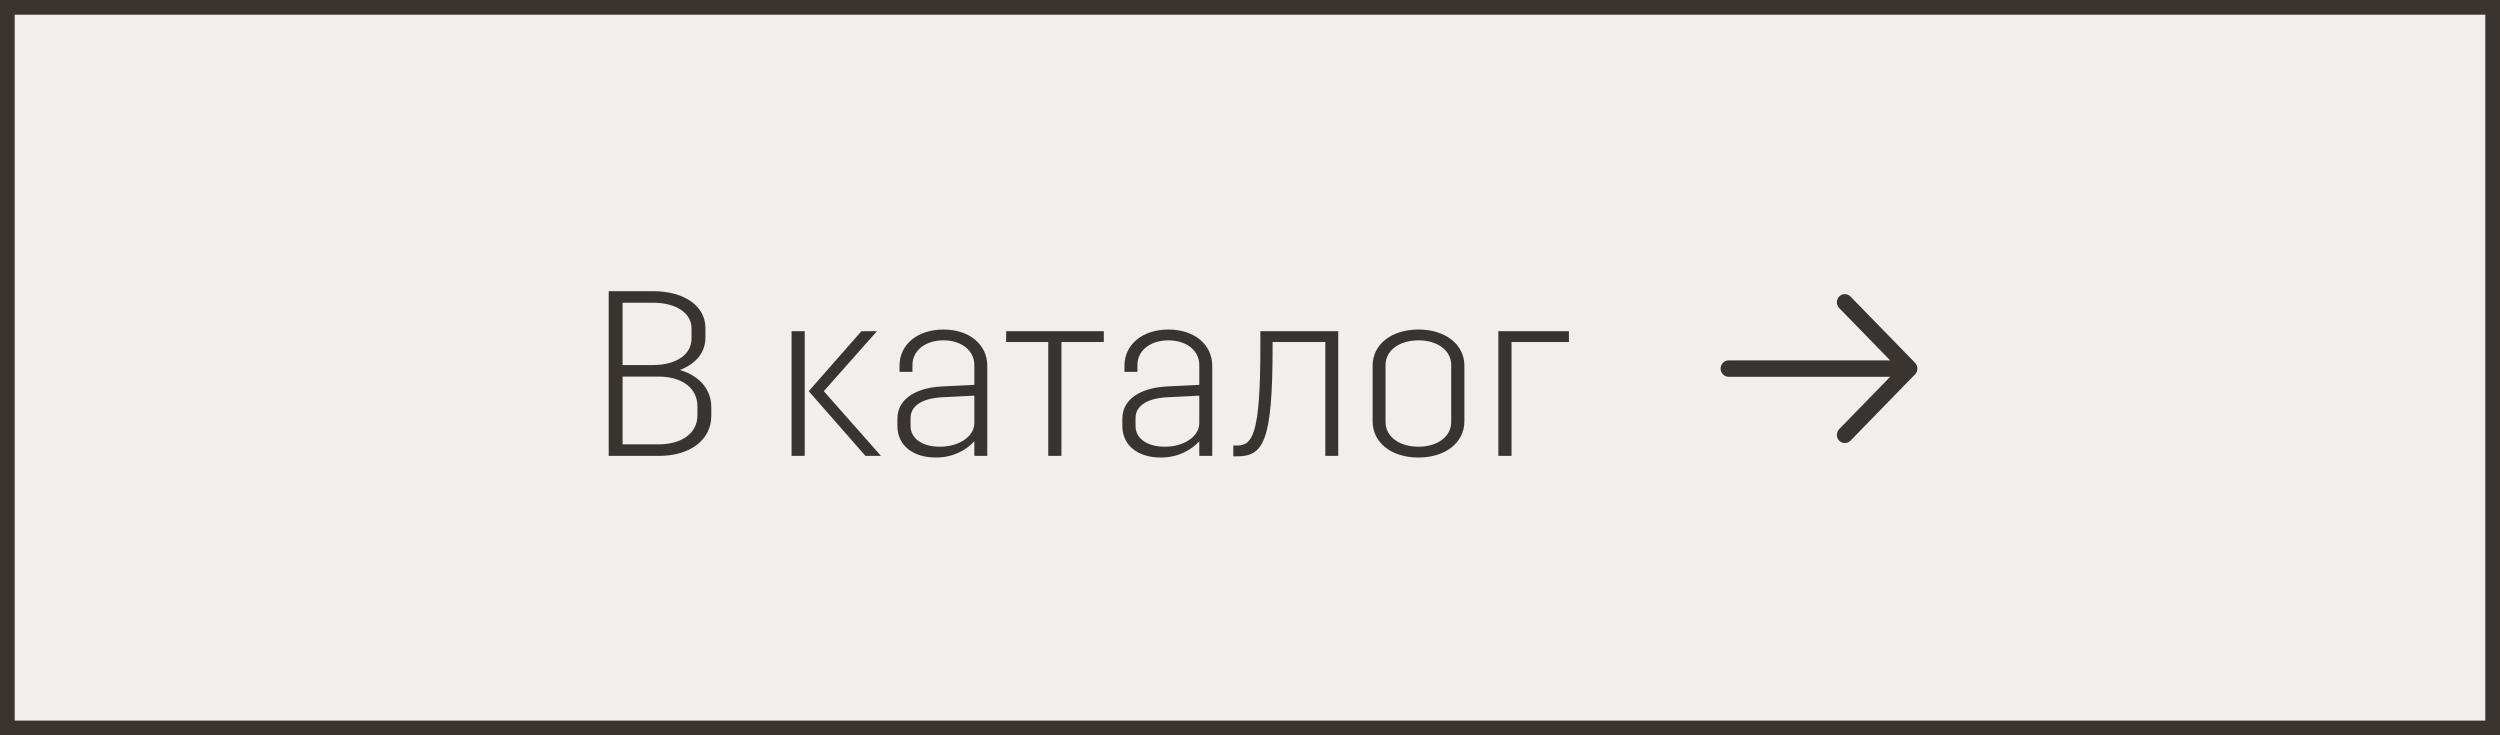 <?xml version="1.0" encoding="UTF-8"?> <svg xmlns="http://www.w3.org/2000/svg" width="170" height="50" viewBox="0 0 170 50" fill="none"><rect x="0" y="0" width="170" height="50" fill="#808080" stroke="none"/> <rect x="0.5" y="0.5" width="169" height="49" fill="#F1EEEB" stroke="#3A3430"></rect> <path d="M41.392 31V19.8H44.4C46.576 19.8 47.968 20.84 47.968 22.296V22.968C47.968 23.96 47.328 24.744 46.224 25.16C47.568 25.544 48.368 26.488 48.368 27.688V28.28C48.368 29.864 46.992 31 44.816 31H41.392ZM44.784 25.608H42.336V30.216H44.784C46.432 30.216 47.424 29.4 47.424 28.264V27.608C47.424 26.44 46.432 25.608 44.784 25.608ZM44.384 20.584H42.336V24.824H44.384C46.032 24.824 47.024 24.072 47.024 23.032V22.328C47.024 21.32 46.032 20.584 44.384 20.584ZM58.85 31L54.994 26.6L58.578 22.52H59.634L56.018 26.6L59.906 31H58.85ZM53.826 31V22.52H54.722V31H53.826ZM62.047 25.288H61.167V24.872C61.167 23.416 62.399 22.408 64.159 22.408C65.903 22.408 67.135 23.416 67.135 24.872V31H66.255V30.008C65.695 30.616 64.799 31.112 63.647 31.112C62.047 31.112 61.023 30.264 61.023 28.968V28.472C61.023 27.144 62.255 26.376 64.031 26.28L66.255 26.168V24.824C66.255 23.832 65.375 23.144 64.159 23.144C62.927 23.144 62.047 23.832 62.047 24.824V25.288ZM66.255 28.76V26.904L64.047 27.016C62.655 27.096 61.919 27.624 61.919 28.424V28.968C61.919 29.8 62.687 30.376 63.903 30.376C65.215 30.376 66.255 29.688 66.255 28.76ZM68.418 23.256V22.52H75.058V23.256H72.177V31H71.281V23.256H68.418ZM77.344 25.288H76.464V24.872C76.464 23.416 77.696 22.408 79.456 22.408C81.2 22.408 82.432 23.416 82.432 24.872V31H81.552V30.008C80.992 30.616 80.096 31.112 78.944 31.112C77.344 31.112 76.32 30.264 76.32 28.968V28.472C76.32 27.144 77.552 26.376 79.328 26.28L81.552 26.168V24.824C81.552 23.832 80.672 23.144 79.456 23.144C78.224 23.144 77.344 23.832 77.344 24.824V25.288ZM81.552 28.76V26.904L79.344 27.016C77.952 27.096 77.216 27.624 77.216 28.424V28.968C77.216 29.8 77.984 30.376 79.2 30.376C80.512 30.376 81.552 29.688 81.552 28.76ZM83.865 30.296H84.105C85.177 30.296 85.705 29.56 85.705 23.576V22.52H91.001V31H90.121V23.256H86.537V23.576C86.537 30.056 85.913 31.032 84.105 31.032H83.865V30.296ZM99.578 28.648C99.578 30.104 98.282 31.112 96.458 31.112C94.618 31.112 93.338 30.104 93.338 28.648V24.872C93.338 23.416 94.618 22.408 96.458 22.408C98.282 22.408 99.578 23.416 99.578 24.872V28.648ZM98.682 28.696V24.824C98.682 23.832 97.754 23.144 96.458 23.144C95.146 23.144 94.218 23.832 94.218 24.824V28.696C94.218 29.688 95.146 30.376 96.458 30.376C97.754 30.376 98.682 29.688 98.682 28.696ZM101.888 31V22.52H106.688V23.256H102.784V31H101.888Z" fill="#3A3430"></path> <path d="M125.449 30.129C125.312 30.129 125.174 30.077 125.066 29.966C124.856 29.75 124.856 29.394 125.066 29.179L129.073 25.064L125.066 20.949C124.856 20.733 124.856 20.377 125.066 20.162C125.275 19.946 125.623 19.946 125.832 20.162L130.224 24.67C130.434 24.886 130.434 25.242 130.224 25.457L125.832 29.966C125.724 30.077 125.586 30.129 125.449 30.129Z" fill="#3A3430"></path> <path d="M129.718 25.621H117.543C117.246 25.621 117 25.368 117 25.064C117 24.759 117.246 24.507 117.543 24.507H129.718C130.015 24.507 130.261 24.759 130.261 25.064C130.261 25.368 130.015 25.621 129.718 25.621Z" fill="#3A3430"></path> </svg> 